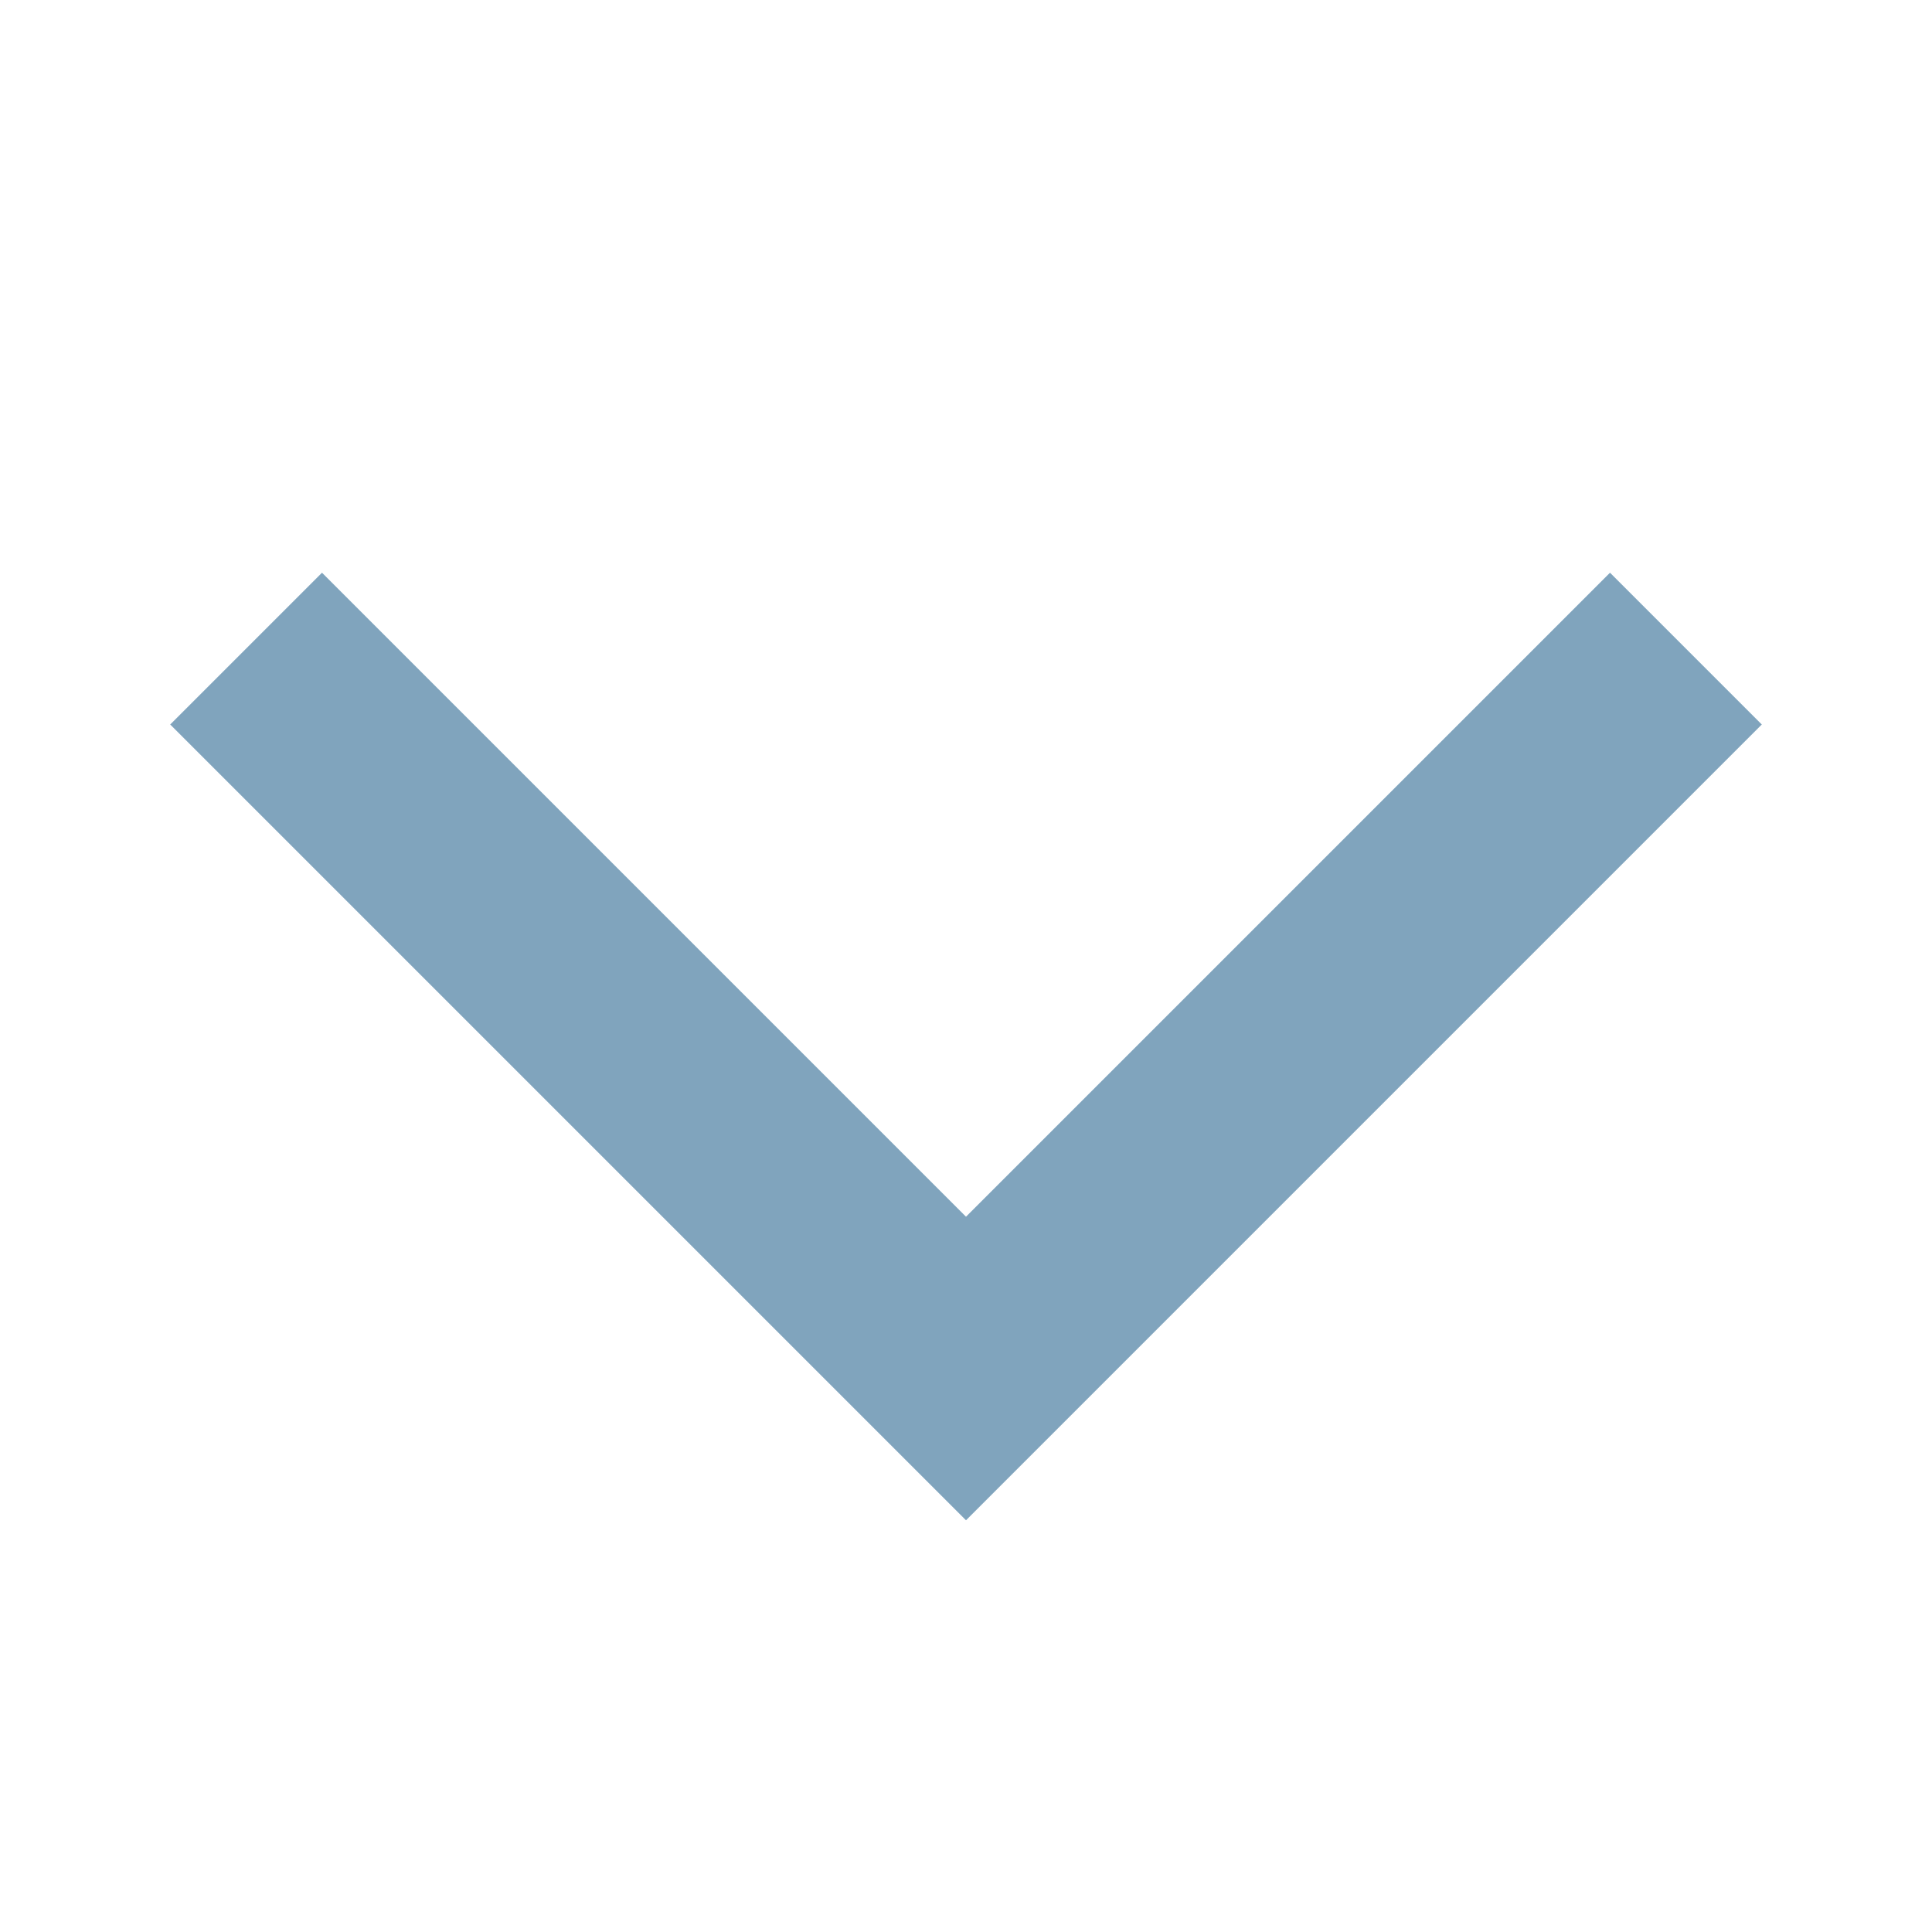 <svg width="18" height="18" viewBox="0 0 18 18" fill="none" xmlns="http://www.w3.org/2000/svg">
<g opacity="0.5">
<path d="M3 6.75L9 12.75L15 6.75" stroke="#01497C" stroke-width="2" stroke-linecap="square"/>
</g>
</svg>
